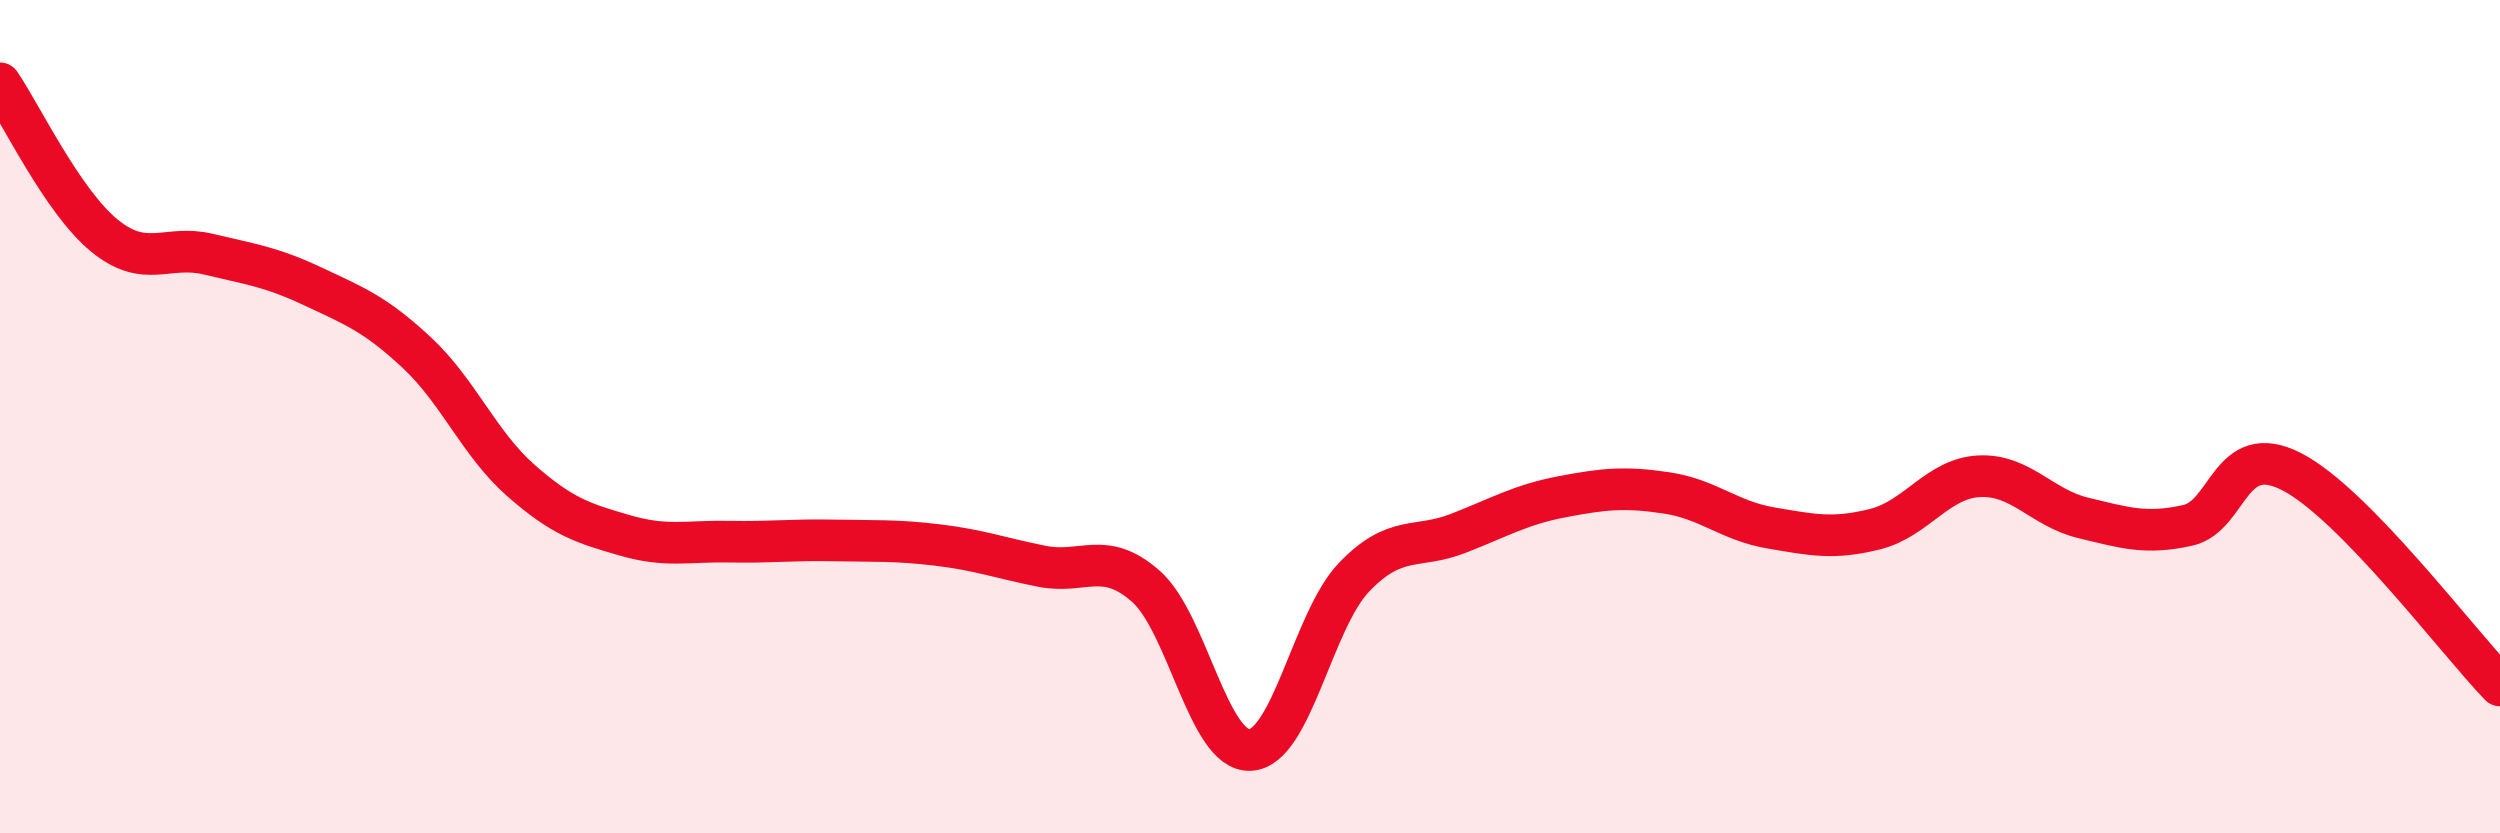 
    <svg width="60" height="20" viewBox="0 0 60 20" xmlns="http://www.w3.org/2000/svg">
      <path
        d="M 0,2 C 0.5,2.73 1.5,4.83 2.5,5.65 C 3.5,6.47 4,5.86 5,6.1 C 6,6.34 6.5,6.4 7.5,6.87 C 8.5,7.34 9,7.53 10,8.46 C 11,9.39 11.5,10.65 12.5,11.53 C 13.5,12.41 14,12.56 15,12.85 C 16,13.14 16.5,12.98 17.5,13 C 18.5,13.02 19,12.95 20,12.97 C 21,12.99 21.5,12.96 22.5,13.08 C 23.5,13.2 24,13.39 25,13.59 C 26,13.79 26.5,13.19 27.5,14.07 C 28.5,14.95 29,18.04 30,18 C 31,17.96 31.5,14.89 32.5,13.85 C 33.5,12.81 34,13.19 35,12.8 C 36,12.41 36.5,12.11 37.5,11.92 C 38.5,11.73 39,11.68 40,11.83 C 41,11.98 41.5,12.5 42.5,12.67 C 43.5,12.84 44,12.95 45,12.7 C 46,12.45 46.5,11.48 47.5,11.43 C 48.5,11.38 49,12.19 50,12.43 C 51,12.67 51.5,12.83 52.5,12.61 C 53.5,12.39 53.5,10.55 55,11.32 C 56.5,12.09 59,15.42 60,16.45L60 20L0 20Z"
        fill="#EB0A25"
        opacity="0.1"
        stroke-linecap="round"
        stroke-linejoin="round"
      />
      <path
        d="M 0,2 C 0.5,2.73 1.5,4.83 2.5,5.65 C 3.5,6.47 4,5.86 5,6.1 C 6,6.34 6.5,6.4 7.5,6.87 C 8.5,7.34 9,7.53 10,8.46 C 11,9.39 11.5,10.65 12.5,11.53 C 13.5,12.41 14,12.56 15,12.85 C 16,13.14 16.5,12.98 17.5,13 C 18.5,13.02 19,12.95 20,12.97 C 21,12.99 21.5,12.96 22.5,13.08 C 23.5,13.2 24,13.39 25,13.59 C 26,13.79 26.5,13.19 27.5,14.07 C 28.5,14.95 29,18.04 30,18 C 31,17.96 31.5,14.89 32.5,13.85 C 33.5,12.81 34,13.19 35,12.8 C 36,12.41 36.5,12.11 37.5,11.92 C 38.5,11.73 39,11.68 40,11.83 C 41,11.98 41.5,12.5 42.5,12.67 C 43.5,12.84 44,12.95 45,12.7 C 46,12.45 46.5,11.48 47.5,11.43 C 48.5,11.38 49,12.19 50,12.43 C 51,12.67 51.5,12.83 52.5,12.61 C 53.5,12.39 53.5,10.55 55,11.32 C 56.5,12.09 59,15.42 60,16.45"
        stroke="#EB0A25"
        stroke-width="1"
        fill="none"
        stroke-linecap="round"
        stroke-linejoin="round"
      />
    </svg>
  